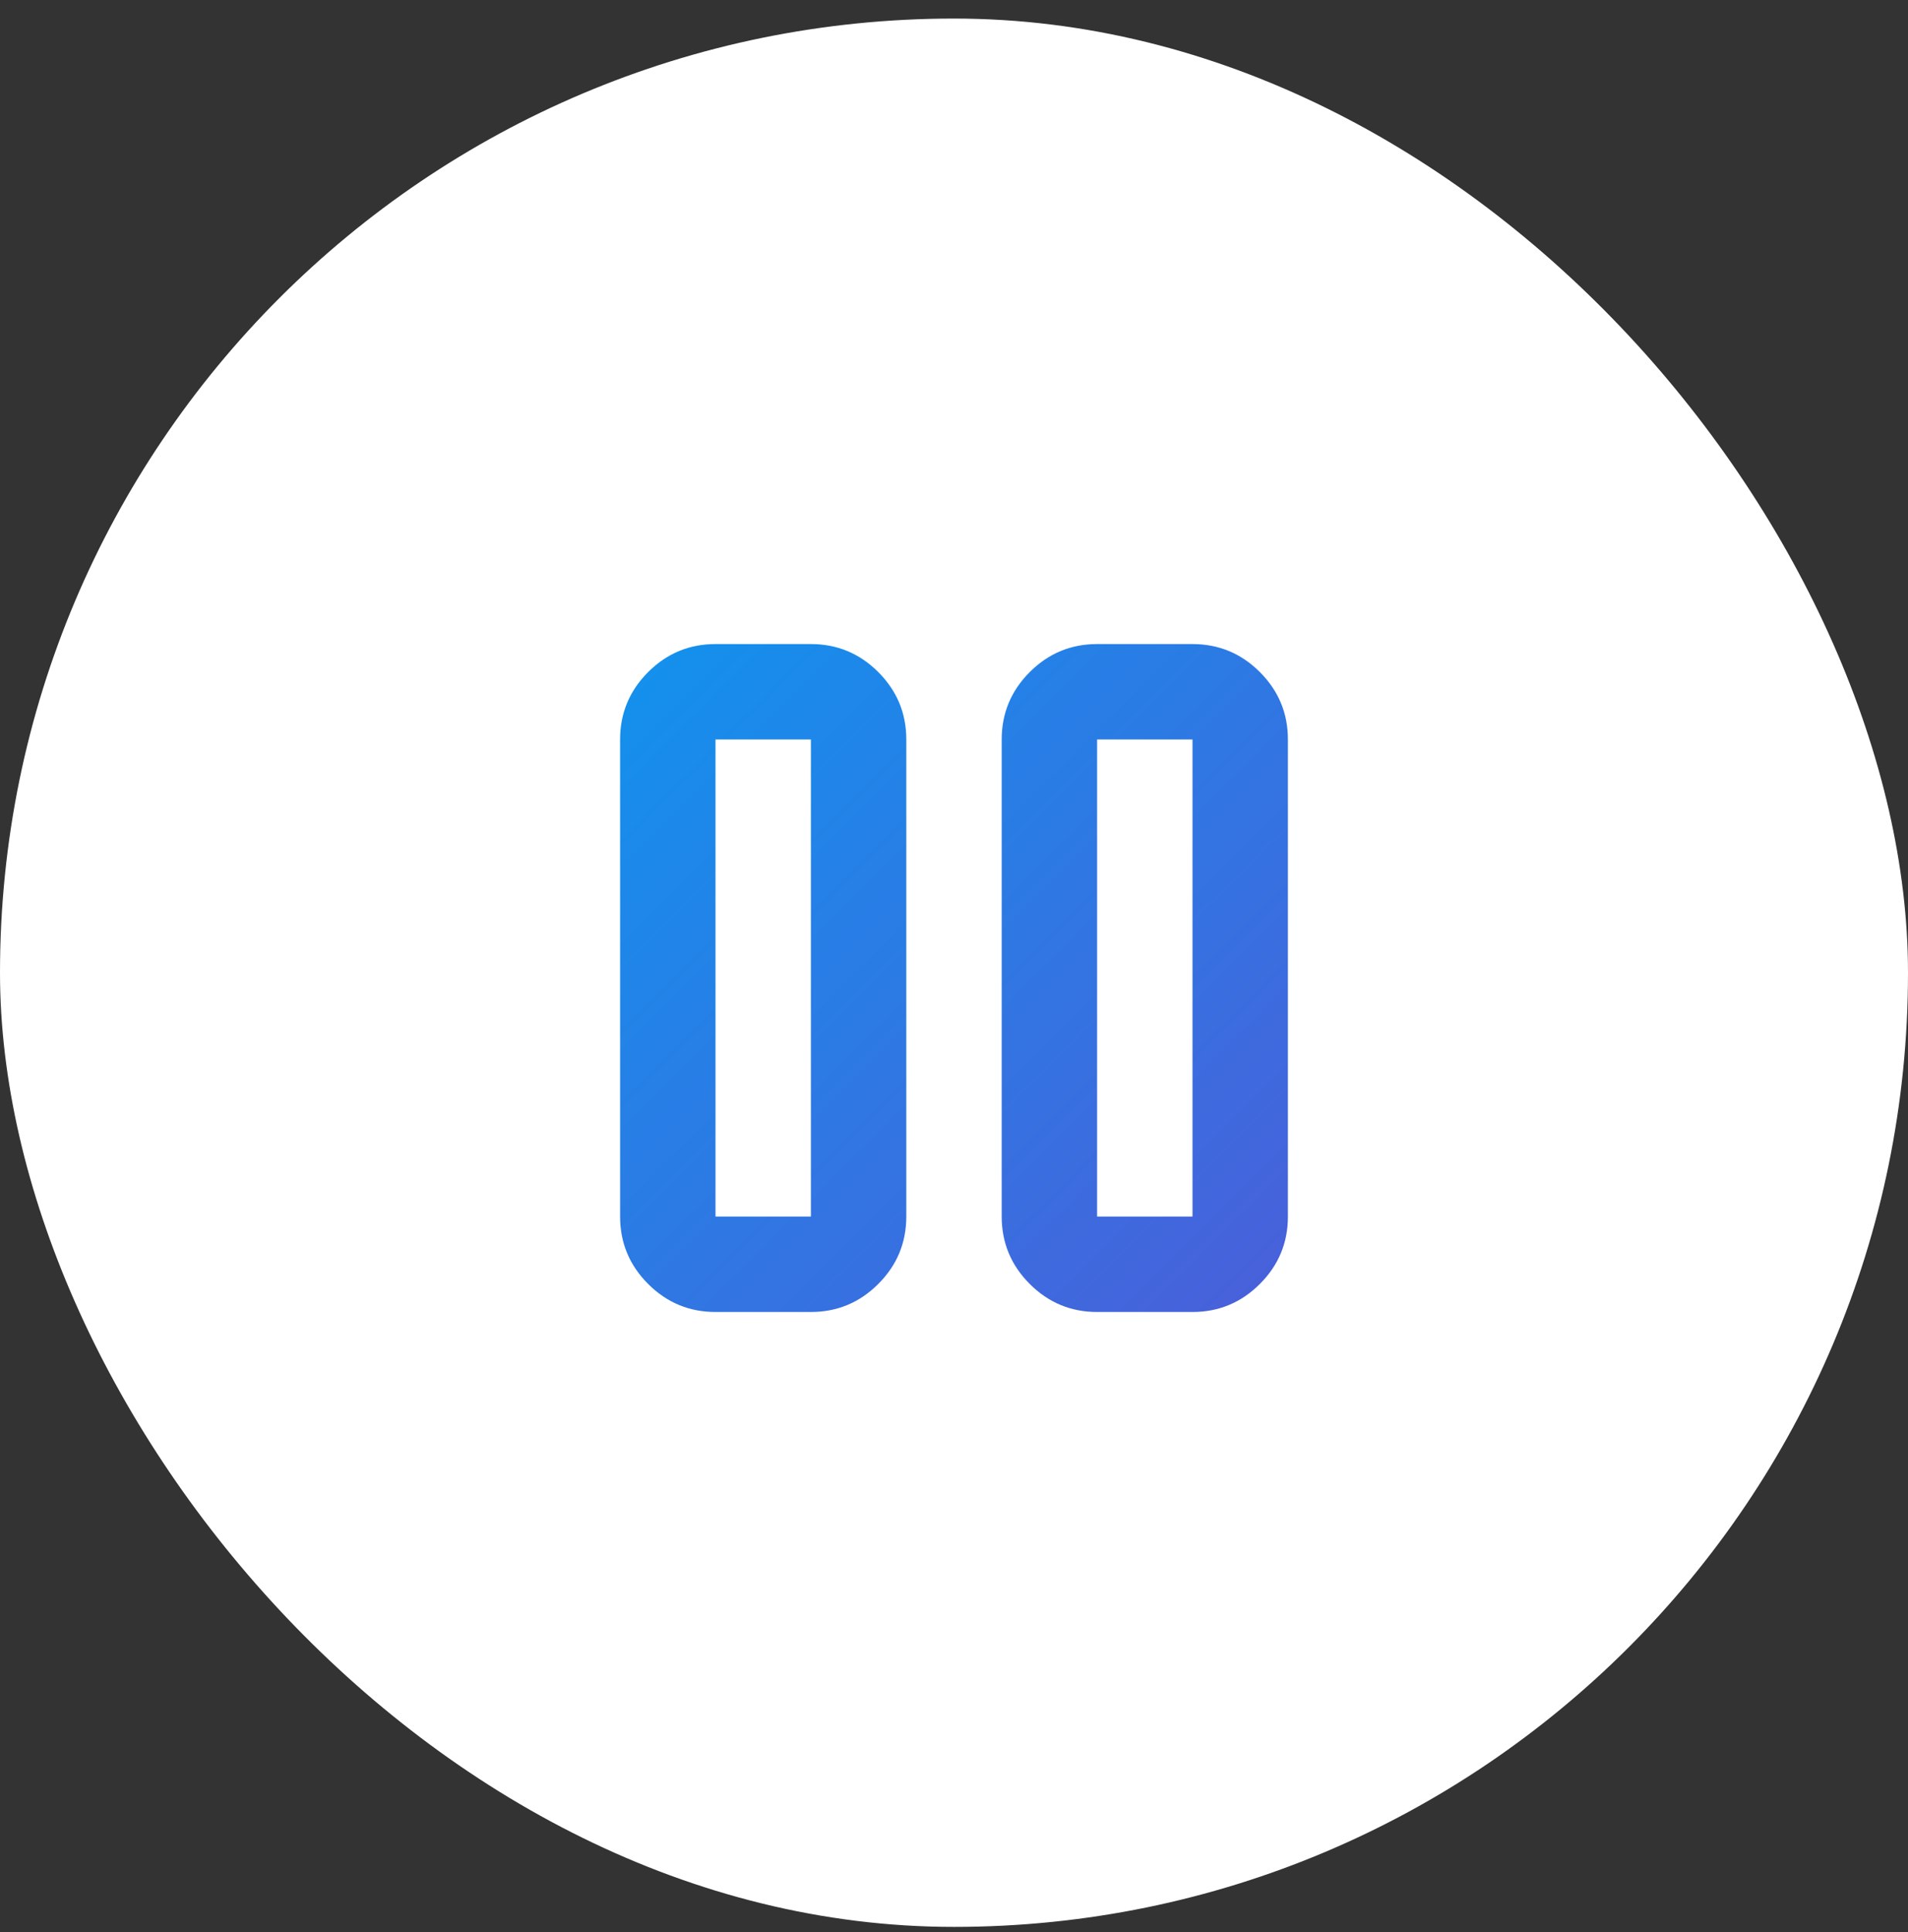 <svg width="80" height="81" viewBox="0 0 80 81" fill="none" xmlns="http://www.w3.org/2000/svg">
<rect x="0" y="0" width="80" height="81" fill="#333333" stroke="none"/>
<rect y="0.778" width="80" height="80" rx="40" fill="white"/>
<path d="M46 55C44.9 55 43.958 54.608 43.175 53.825C42.392 53.042 42 52.1 42 51V31C42 29.9 42.392 28.958 43.175 28.175C43.958 27.392 44.9 27 46 27H50C51.1 27 52.042 27.392 52.825 28.175C53.608 28.958 54 29.9 54 31V51C54 52.1 53.608 53.042 52.825 53.825C52.042 54.608 51.1 55 50 55H46ZM30 55C28.9 55 27.958 54.608 27.175 53.825C26.392 53.042 26 52.1 26 51V31C26 29.9 26.392 28.958 27.175 28.175C27.958 27.392 28.9 27 30 27H34C35.1 27 36.042 27.392 36.825 28.175C37.608 28.958 38 29.9 38 31V51C38 52.1 37.608 53.042 36.825 53.825C36.042 54.608 35.1 55 34 55H30ZM46 51H50V31H46V51ZM30 51H34V31H30V51Z" fill="url(#paint0_linear_10243_26881)"/>
<defs>
<linearGradient id="paint0_linear_10243_26881" x1="26" y1="27" x2="54" y2="55" gradientUnits="userSpaceOnUse">
<stop stop-color="#1292ED"/>
<stop offset="1" stop-color="#4A5FDA"/>
</linearGradient>
</defs>
</svg>

